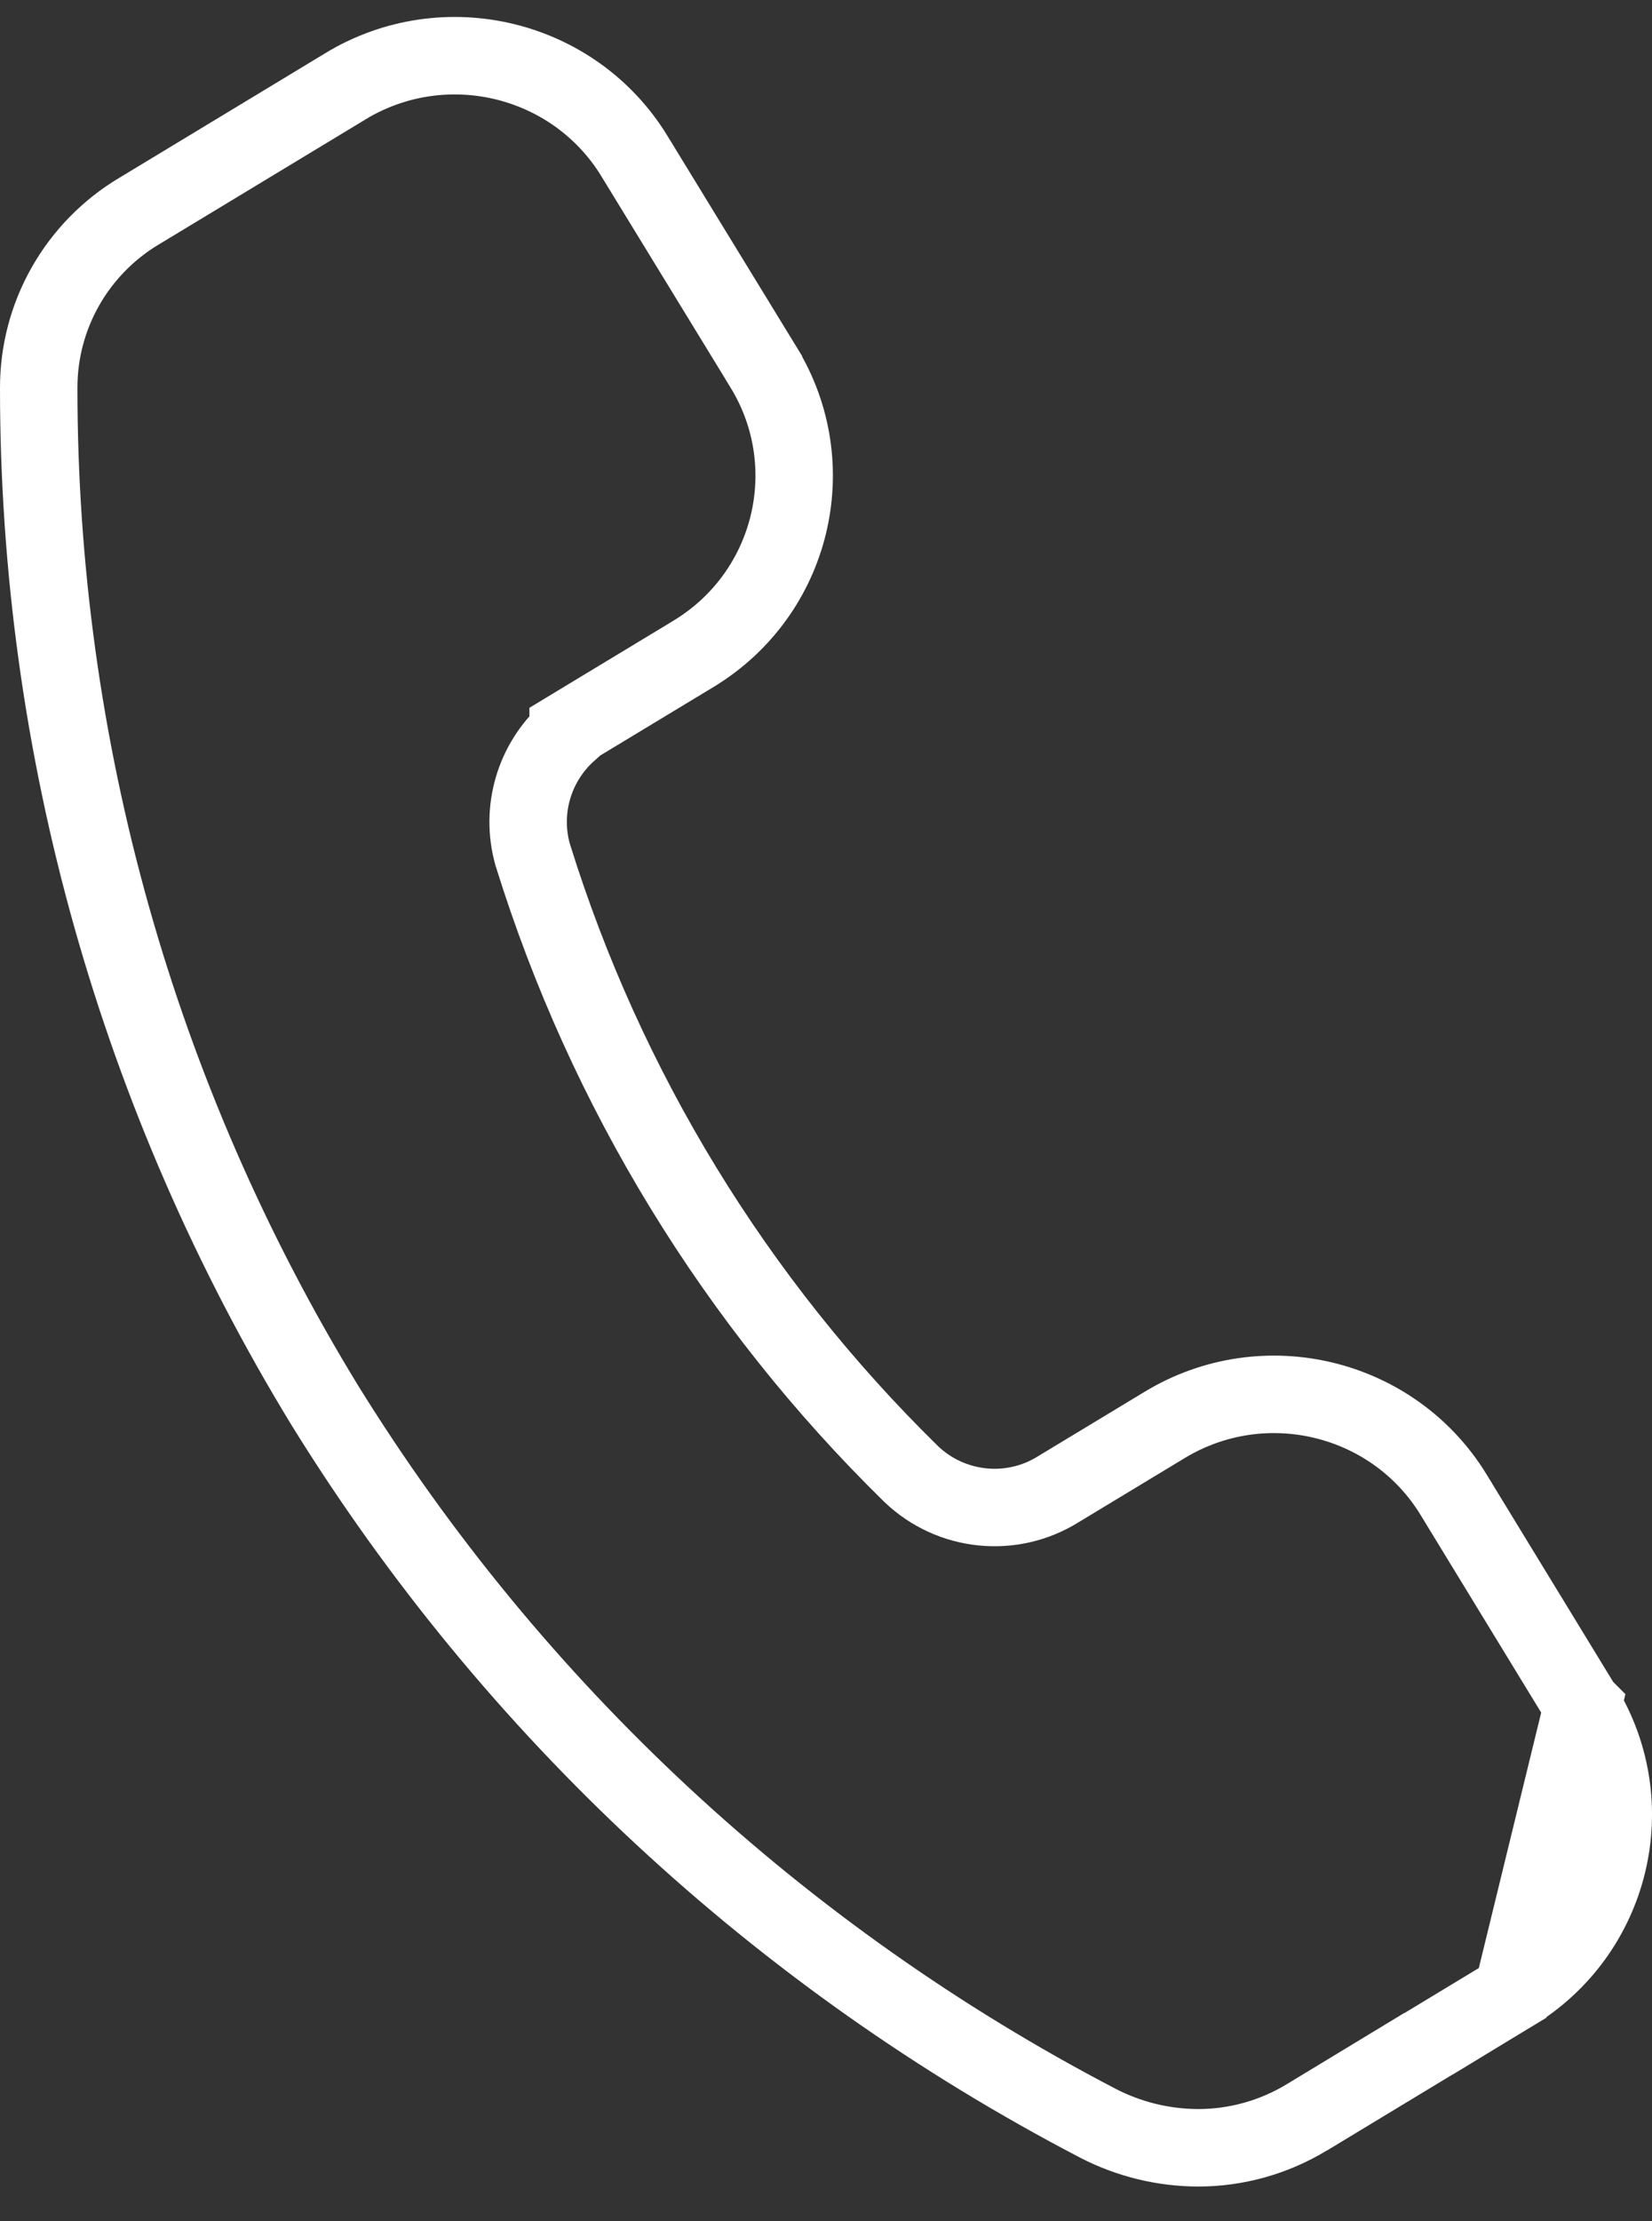 <svg width="32" height="43" viewBox="0 0 32 43" fill="none" xmlns="http://www.w3.org/2000/svg">
<rect x="0" y="0" width="32" height="43" fill="#333333" stroke="none"/>
<path d="M30.656 33.028L30.655 33.027L28.154 28.931C28.154 28.93 28.154 28.93 28.154 28.93C26.985 27.027 24.482 26.421 22.561 27.584L22.561 27.584L20.499 28.83C19.595 29.394 18.424 29.272 17.654 28.539L17.646 28.531L17.646 28.531C14.249 25.204 11.734 21.093 10.324 16.563L10.321 16.554L10.318 16.544C10.073 15.676 10.353 14.76 11.005 14.175V14.125L11.367 13.906L13.434 12.657C13.434 12.657 13.434 12.657 13.435 12.656C15.353 11.494 15.956 9.011 14.789 7.108L14.789 7.107L12.286 3.017C12.286 3.016 12.286 3.016 12.286 3.016C11.117 1.113 8.614 0.507 6.692 1.669L6.692 1.67L2.701 4.083L2.697 4.085L2.697 4.085C1.485 4.808 0.747 6.11 0.75 7.51L0.75 7.513C0.748 14.457 2.663 21.267 6.29 27.202C9.933 33.09 15.106 37.893 21.265 41.102C21.865 41.413 22.531 41.576 23.209 41.578C23.95 41.578 24.677 41.374 25.311 40.99L26.45 40.3V40.303L29.3 38.579L30.656 33.028ZM30.656 33.028C31.823 34.931 31.219 37.416 29.301 38.579L30.656 33.028Z" stroke="white" stroke-width="1.5"/>
</svg>
